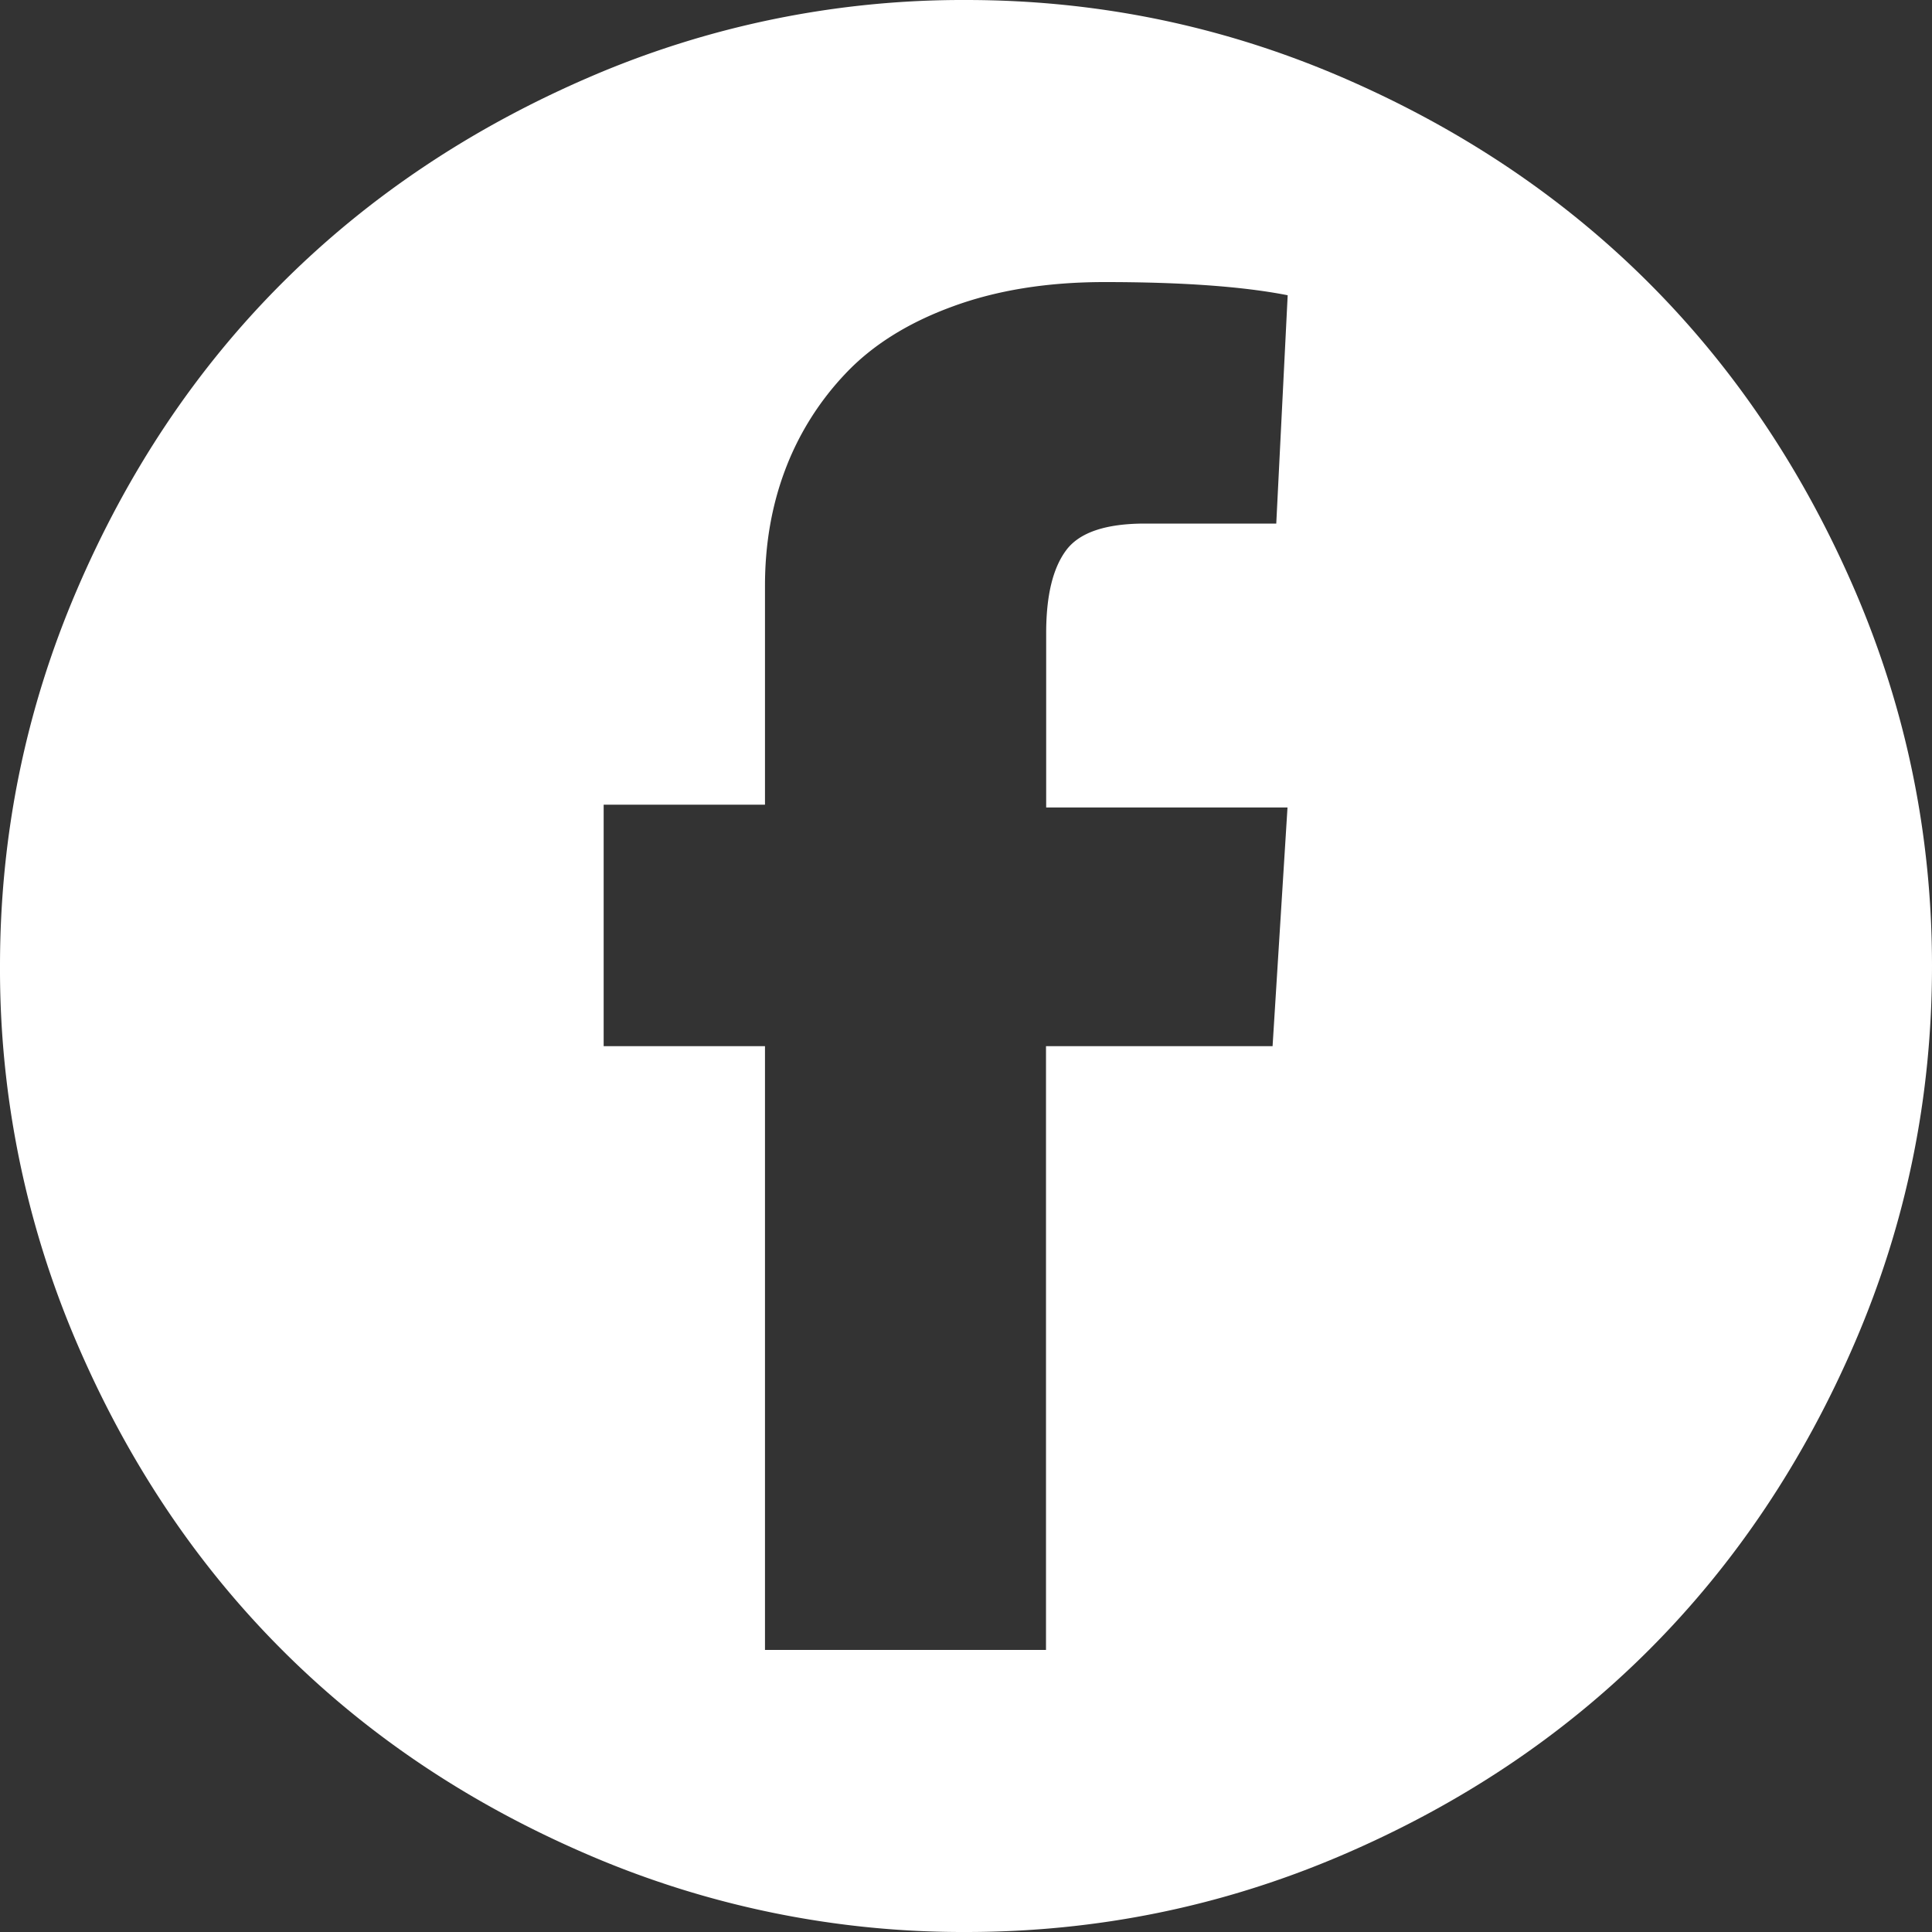 <svg width="22" height="22" xmlns="http://www.w3.org/2000/svg"><rect width="100%" height="100%" fill="#333333" stroke="none"/><path d="M11 0c1.49 0 2.913.292 4.27.875 1.357.584 2.526 1.367 3.507 2.348.98.98 1.764 2.15 2.348 3.507C21.708 8.087 22 9.51 22 11c0 1.497-.292 2.924-.875 4.28-.584 1.358-1.367 2.527-2.348 3.508-.98.98-2.15 1.762-3.507 2.342-1.357.58-2.78.87-4.27.87a10.78 10.78 0 0 1-4.28-.87c-1.358-.58-2.527-1.36-3.508-2.342-.98-.98-1.762-2.15-2.342-3.507A10.78 10.78 0 0 1 0 11c0-1.49.29-2.913.87-4.27.58-1.357 1.36-2.526 2.342-3.507.98-.98 2.15-1.764 3.507-2.348A10.722 10.722 0 0 1 11 0zm.913 9.195V7.208c0-.423.075-.736.226-.94.15-.204.45-.306.9-.306h1.494l.13-2.6c-.51-.1-1.204-.15-2.085-.15-.653 0-1.23.093-1.736.28-.505.185-.91.44-1.214.762a3.255 3.255 0 0 0-.687 1.096c-.154.408-.23.848-.23 1.32v2.493H6.874v2.75h1.837v6.875h3.2v-6.875h2.58l.17-2.718h-2.75z" fill="#FFF" fill-rule="evenodd"/></svg>